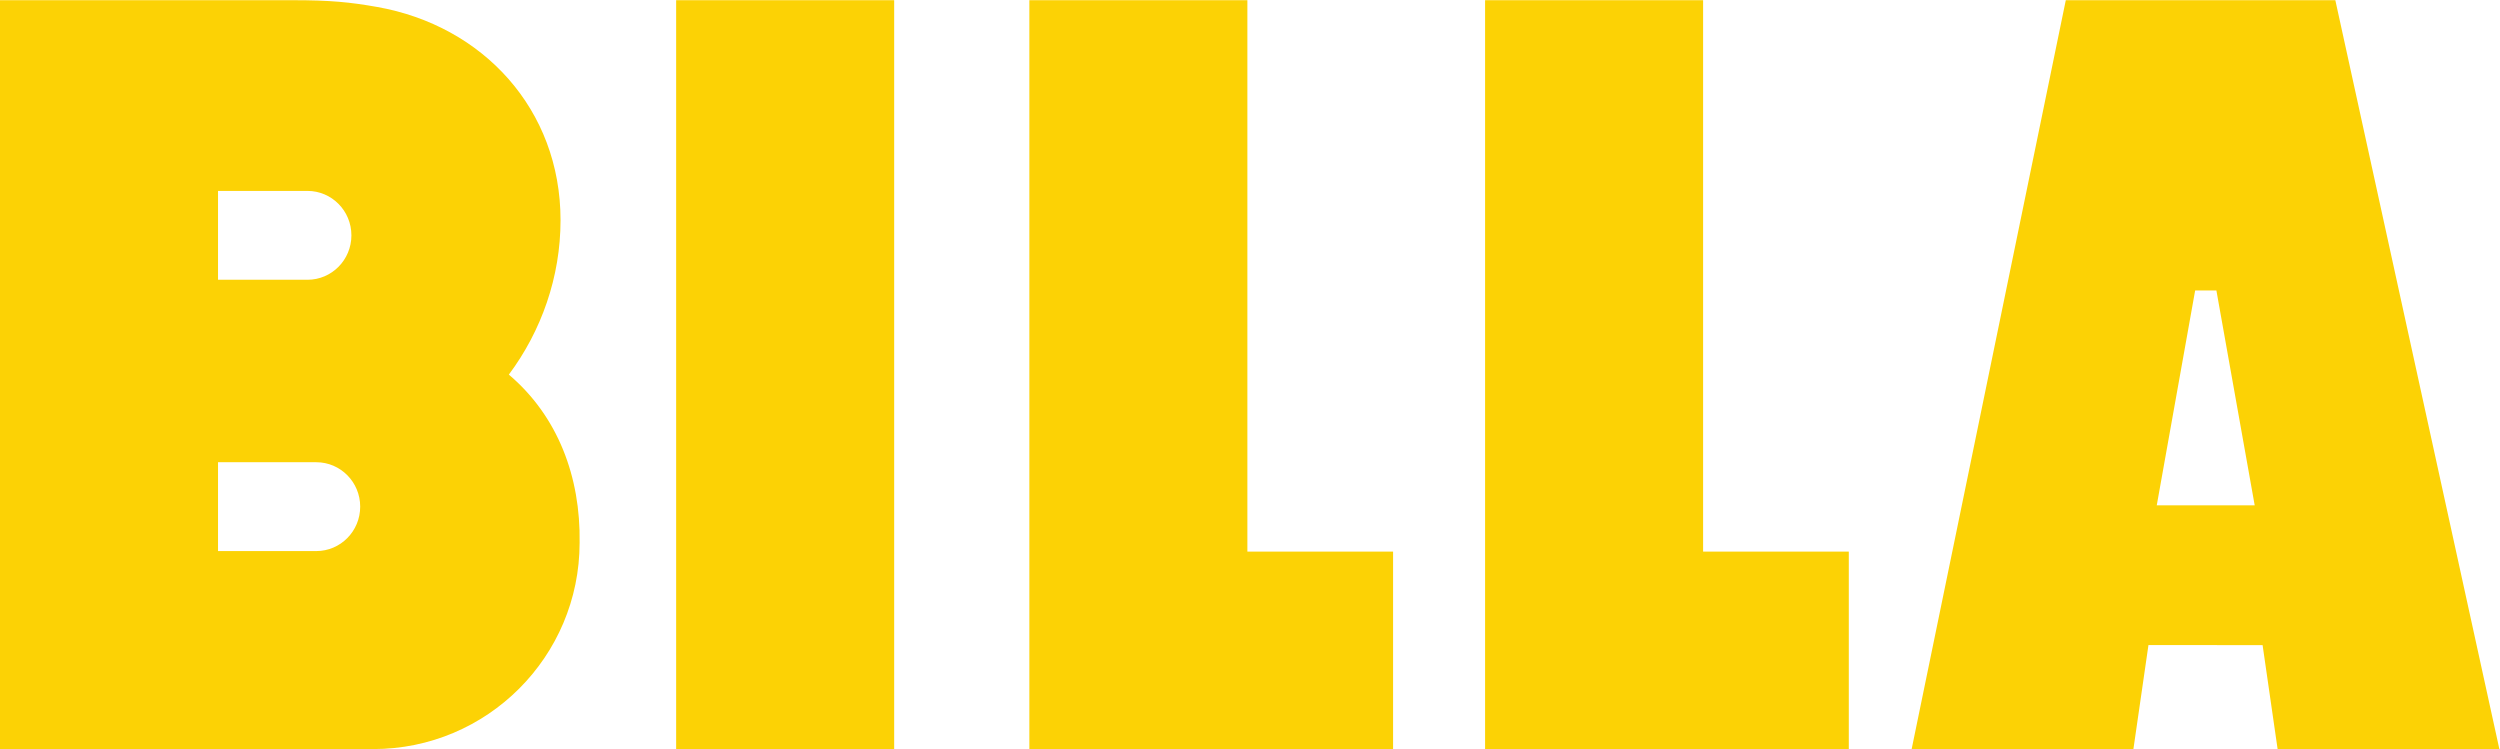 <?xml version="1.0" encoding="UTF-8" standalone="no"?>
<!-- Created with Inkscape (http://www.inkscape.org/) -->

<svg
   version="1.1"
   id="svg2"
   width="1053.52"
   height="315.667"
   viewBox="0 0 1053.52 315.667"
   sodipodi:docname="Billa.eps"
   xmlns:inkscape="http://www.inkscape.org/namespaces/inkscape"
   xmlns:sodipodi="http://sodipodi.sourceforge.net/DTD/sodipodi-0.dtd"
   xmlns="http://www.w3.org/2000/svg"
   xmlns:svg="http://www.w3.org/2000/svg">
  <defs
     id="defs6" />
  <sodipodi:namedview
     id="namedview4"
     pagecolor="#ffffff"
     bordercolor="#000000"
     borderopacity="0.25"
     inkscape:showpageshadow="2"
     inkscape:pageopacity="0.0"
     inkscape:pagecheckerboard="0"
     inkscape:deskcolor="#d1d1d1" />
  <g
     id="g8"
     inkscape:groupmode="layer"
     inkscape:label="ink_ext_XXXXXX"
     transform="matrix(1.333,0,0,-1.333,0,315.667)">
    <g
       id="g10"
       transform="scale(0.1)">
      <path
         d="m 999.855,906.84 c 76.685,0 138.855,-62.899 138.855,-140.442 0,-77.589 -62.17,-140.437 -138.855,-140.437 H 689.25 V 906.84 Z m 111.075,717.27 c 0,-77.59 -62.16,-140.45 -138.809,-140.45 H 689.25 v 280.89 h 282.871 c 76.649,0 138.809,-62.9 138.809,-140.44 z m 721.43,-971.551 c 3.31,207.48 -68.34,399.461 -223.71,531.311 102.8,137.64 163.48,308.81 163.4,488.11 l -0.02,0.01 h 0.02 c 0,350.2 -244.92,615.01 -580.01,674.15 -86.07,15.18 -147.68,21.33 -266.685,21.33 H 6.66 0 v 0 0 -695.48 0 -1019.439 0 L 0,0 h 1179.81 c 360.38,0 652.52,292.129 652.55,652.488 0,0.032 0,0.051 0,0.071 z M 7127.9,770.531 7006.8,1449.79 h -67.16 L 6818.24,770.531 Z M 7901.37,0 h -701.05 l -47.47,328.711 H 6792 L 6744.45,0 H 6043.4 l 487.29,2367.42 h 431.21 420.9 z M 5384.11,624.371 V 2367.42 H 4694.87 V 0 h 460.61 228.63 460.61 v 624.371 z m -1440.7,0 V 2367.42 H 3254.16 V 0 h 460.61 228.64 460.6 V 624.371 Z M 2826.79,0 h -689.25 v 2367.42 h 689.25 V 0"
         style="fill:#fcd205;fill-opacity:1;fill-rule:nonzero;stroke:none"
         id="path12" />
    </g>
  </g>
</svg>

